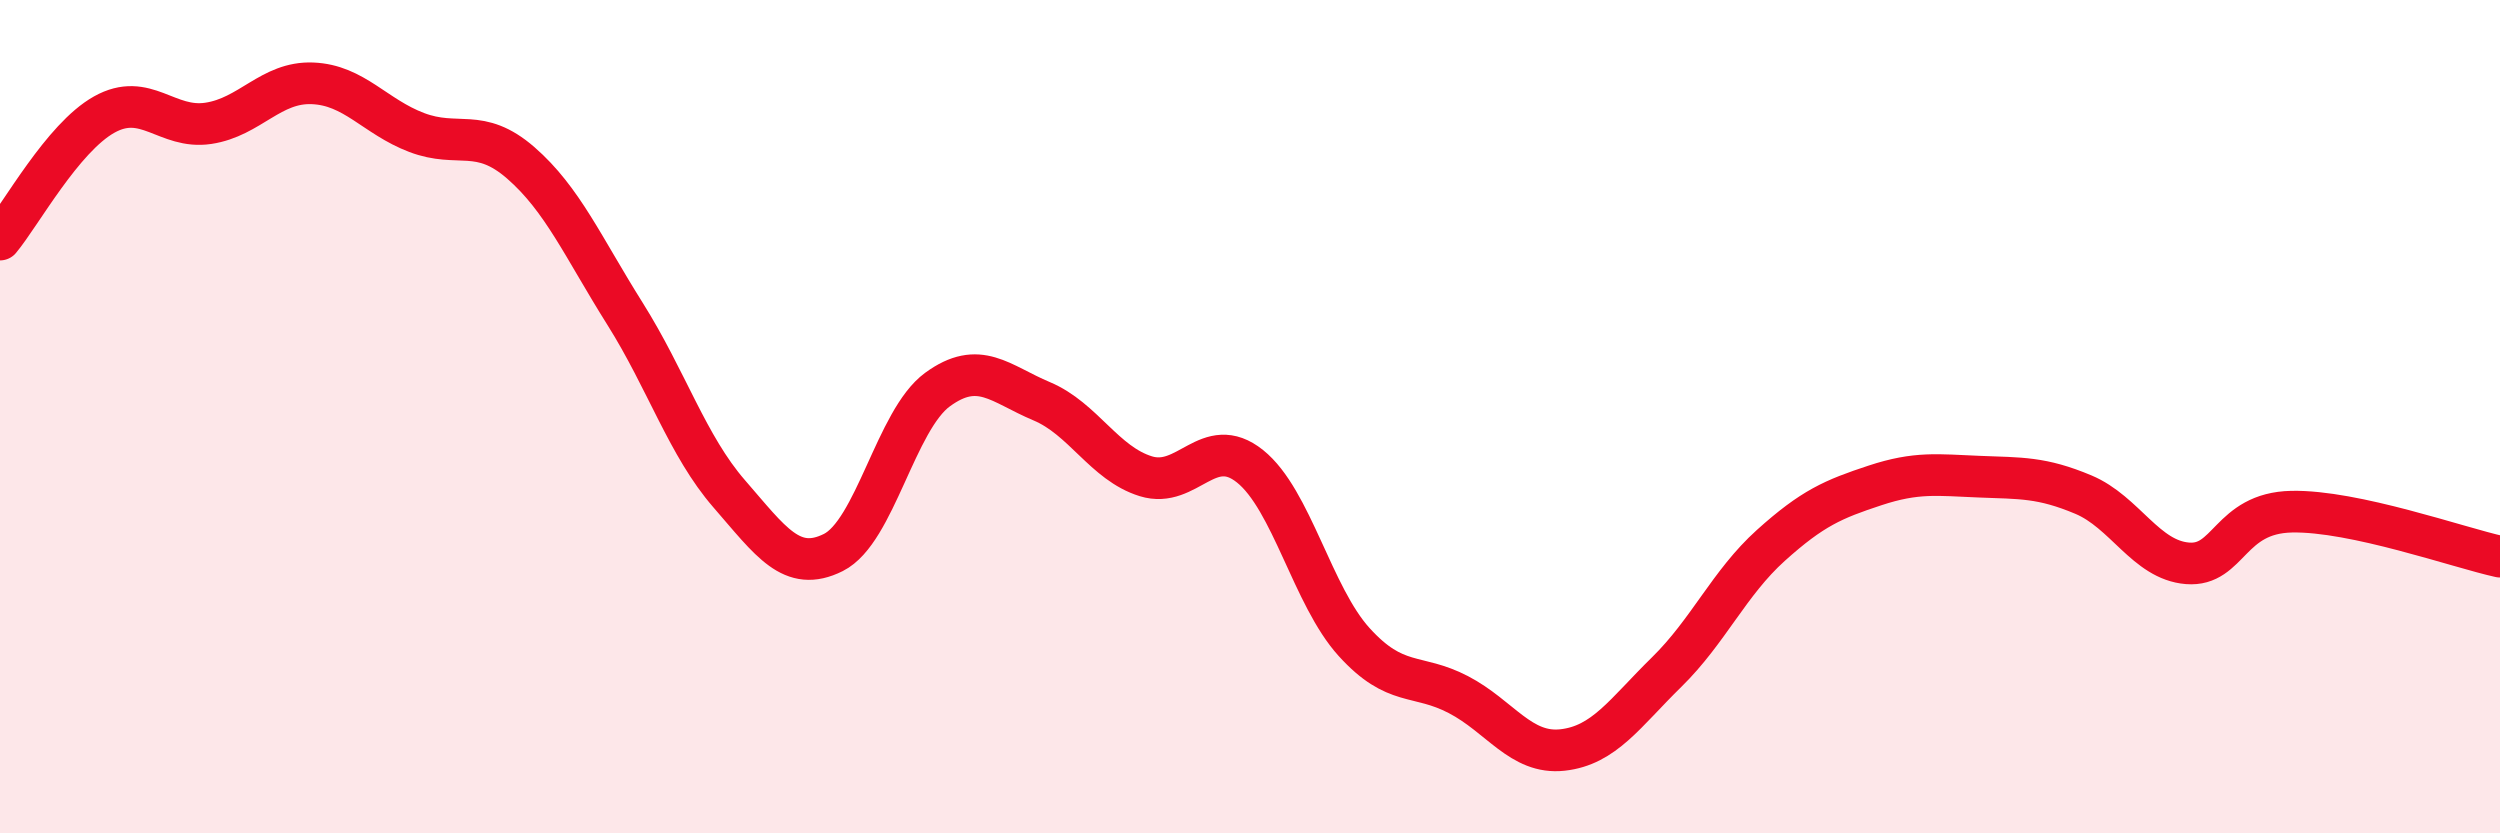 
    <svg width="60" height="20" viewBox="0 0 60 20" xmlns="http://www.w3.org/2000/svg">
      <path
        d="M 0,5.75 C 0.5,5.15 1.5,3.31 2.5,2.75 C 3.5,2.19 4,3.11 5,2.96 C 6,2.81 6.5,1.96 7.5,2 C 8.5,2.04 9,2.8 10,3.18 C 11,3.56 11.5,3.04 12.5,3.91 C 13.5,4.78 14,5.94 15,7.53 C 16,9.12 16.5,10.7 17.5,11.85 C 18.5,13 19,13.76 20,13.26 C 21,12.76 21.5,10.08 22.5,9.35 C 23.5,8.62 24,9.21 25,9.63 C 26,10.05 26.5,11.12 27.5,11.43 C 28.5,11.74 29,10.39 30,11.19 C 31,11.99 31.5,14.31 32.5,15.41 C 33.5,16.51 34,16.15 35,16.67 C 36,17.19 36.5,18.11 37.5,18 C 38.5,17.89 39,17.11 40,16.13 C 41,15.15 41.5,13.99 42.5,13.09 C 43.5,12.19 44,11.98 45,11.65 C 46,11.32 46.5,11.4 47.5,11.44 C 48.5,11.48 49,11.45 50,11.87 C 51,12.29 51.5,13.44 52.5,13.52 C 53.5,13.6 53.5,12.31 55,12.28 C 56.5,12.25 59,13.14 60,13.36L60 20L0 20Z"
        fill="#EB0A25"
        opacity="0.1"
        stroke-linecap="round"
        stroke-linejoin="round"
      />
      <path
        d="M 0,5.75 C 0.5,5.15 1.5,3.31 2.5,2.75 C 3.5,2.19 4,3.11 5,2.96 C 6,2.81 6.5,1.96 7.5,2 C 8.5,2.04 9,2.8 10,3.18 C 11,3.56 11.5,3.04 12.5,3.91 C 13.5,4.78 14,5.94 15,7.53 C 16,9.12 16.5,10.7 17.5,11.85 C 18.5,13 19,13.76 20,13.26 C 21,12.76 21.5,10.08 22.5,9.35 C 23.5,8.62 24,9.21 25,9.63 C 26,10.05 26.5,11.12 27.5,11.43 C 28.5,11.74 29,10.39 30,11.19 C 31,11.99 31.5,14.31 32.5,15.41 C 33.5,16.51 34,16.15 35,16.67 C 36,17.19 36.5,18.11 37.5,18 C 38.5,17.89 39,17.11 40,16.13 C 41,15.15 41.5,13.99 42.5,13.09 C 43.5,12.19 44,11.98 45,11.65 C 46,11.32 46.5,11.4 47.5,11.44 C 48.5,11.48 49,11.45 50,11.87 C 51,12.29 51.5,13.44 52.5,13.52 C 53.5,13.6 53.5,12.31 55,12.28 C 56.5,12.25 59,13.14 60,13.36"
        stroke="#EB0A25"
        stroke-width="1"
        fill="none"
        stroke-linecap="round"
        stroke-linejoin="round"
      />
    </svg>
  